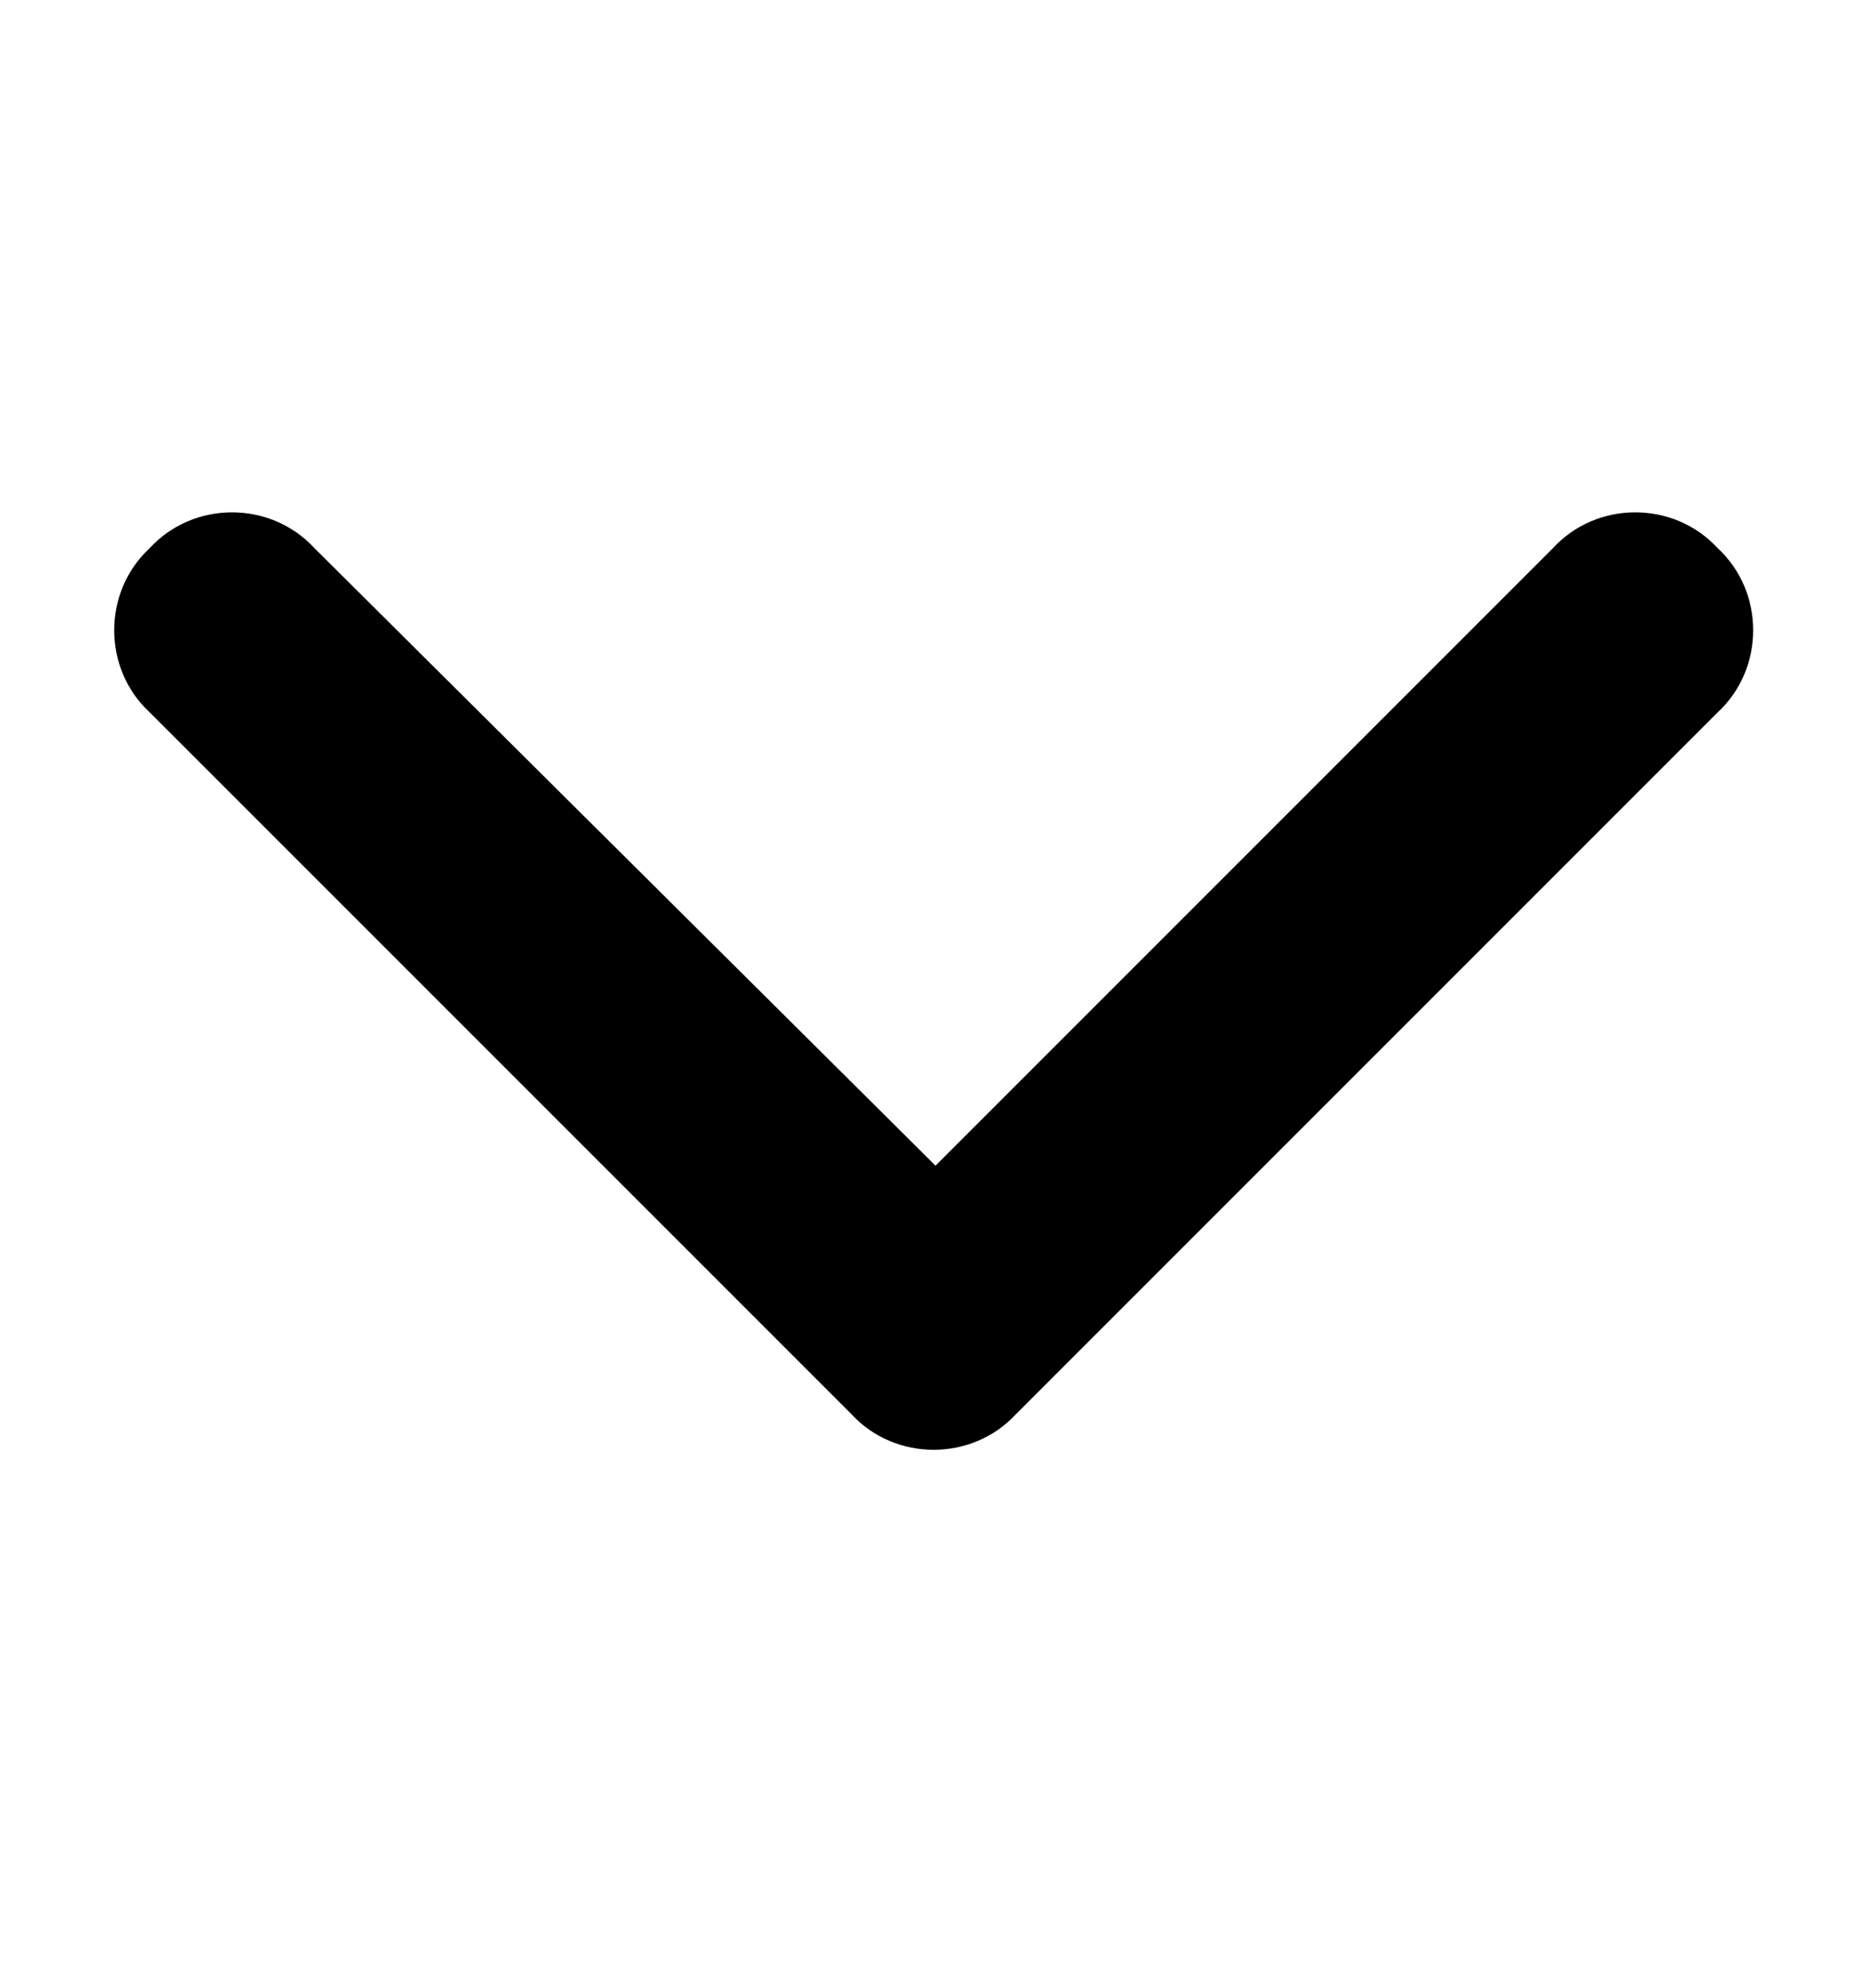 <svg width="16" height="17" viewBox="0 0 16 17" fill="none" xmlns="http://www.w3.org/2000/svg">
<path d="M7.281 12.092L1.281 6.092C0.875 5.717 0.875 5.061 1.281 4.686C1.656 4.279 2.312 4.279 2.688 4.686L8 9.967L13.281 4.686C13.656 4.279 14.312 4.279 14.688 4.686C15.094 5.061 15.094 5.717 14.688 6.092L8.688 12.092C8.312 12.498 7.656 12.498 7.281 12.092Z" fill="black"/>
</svg>

